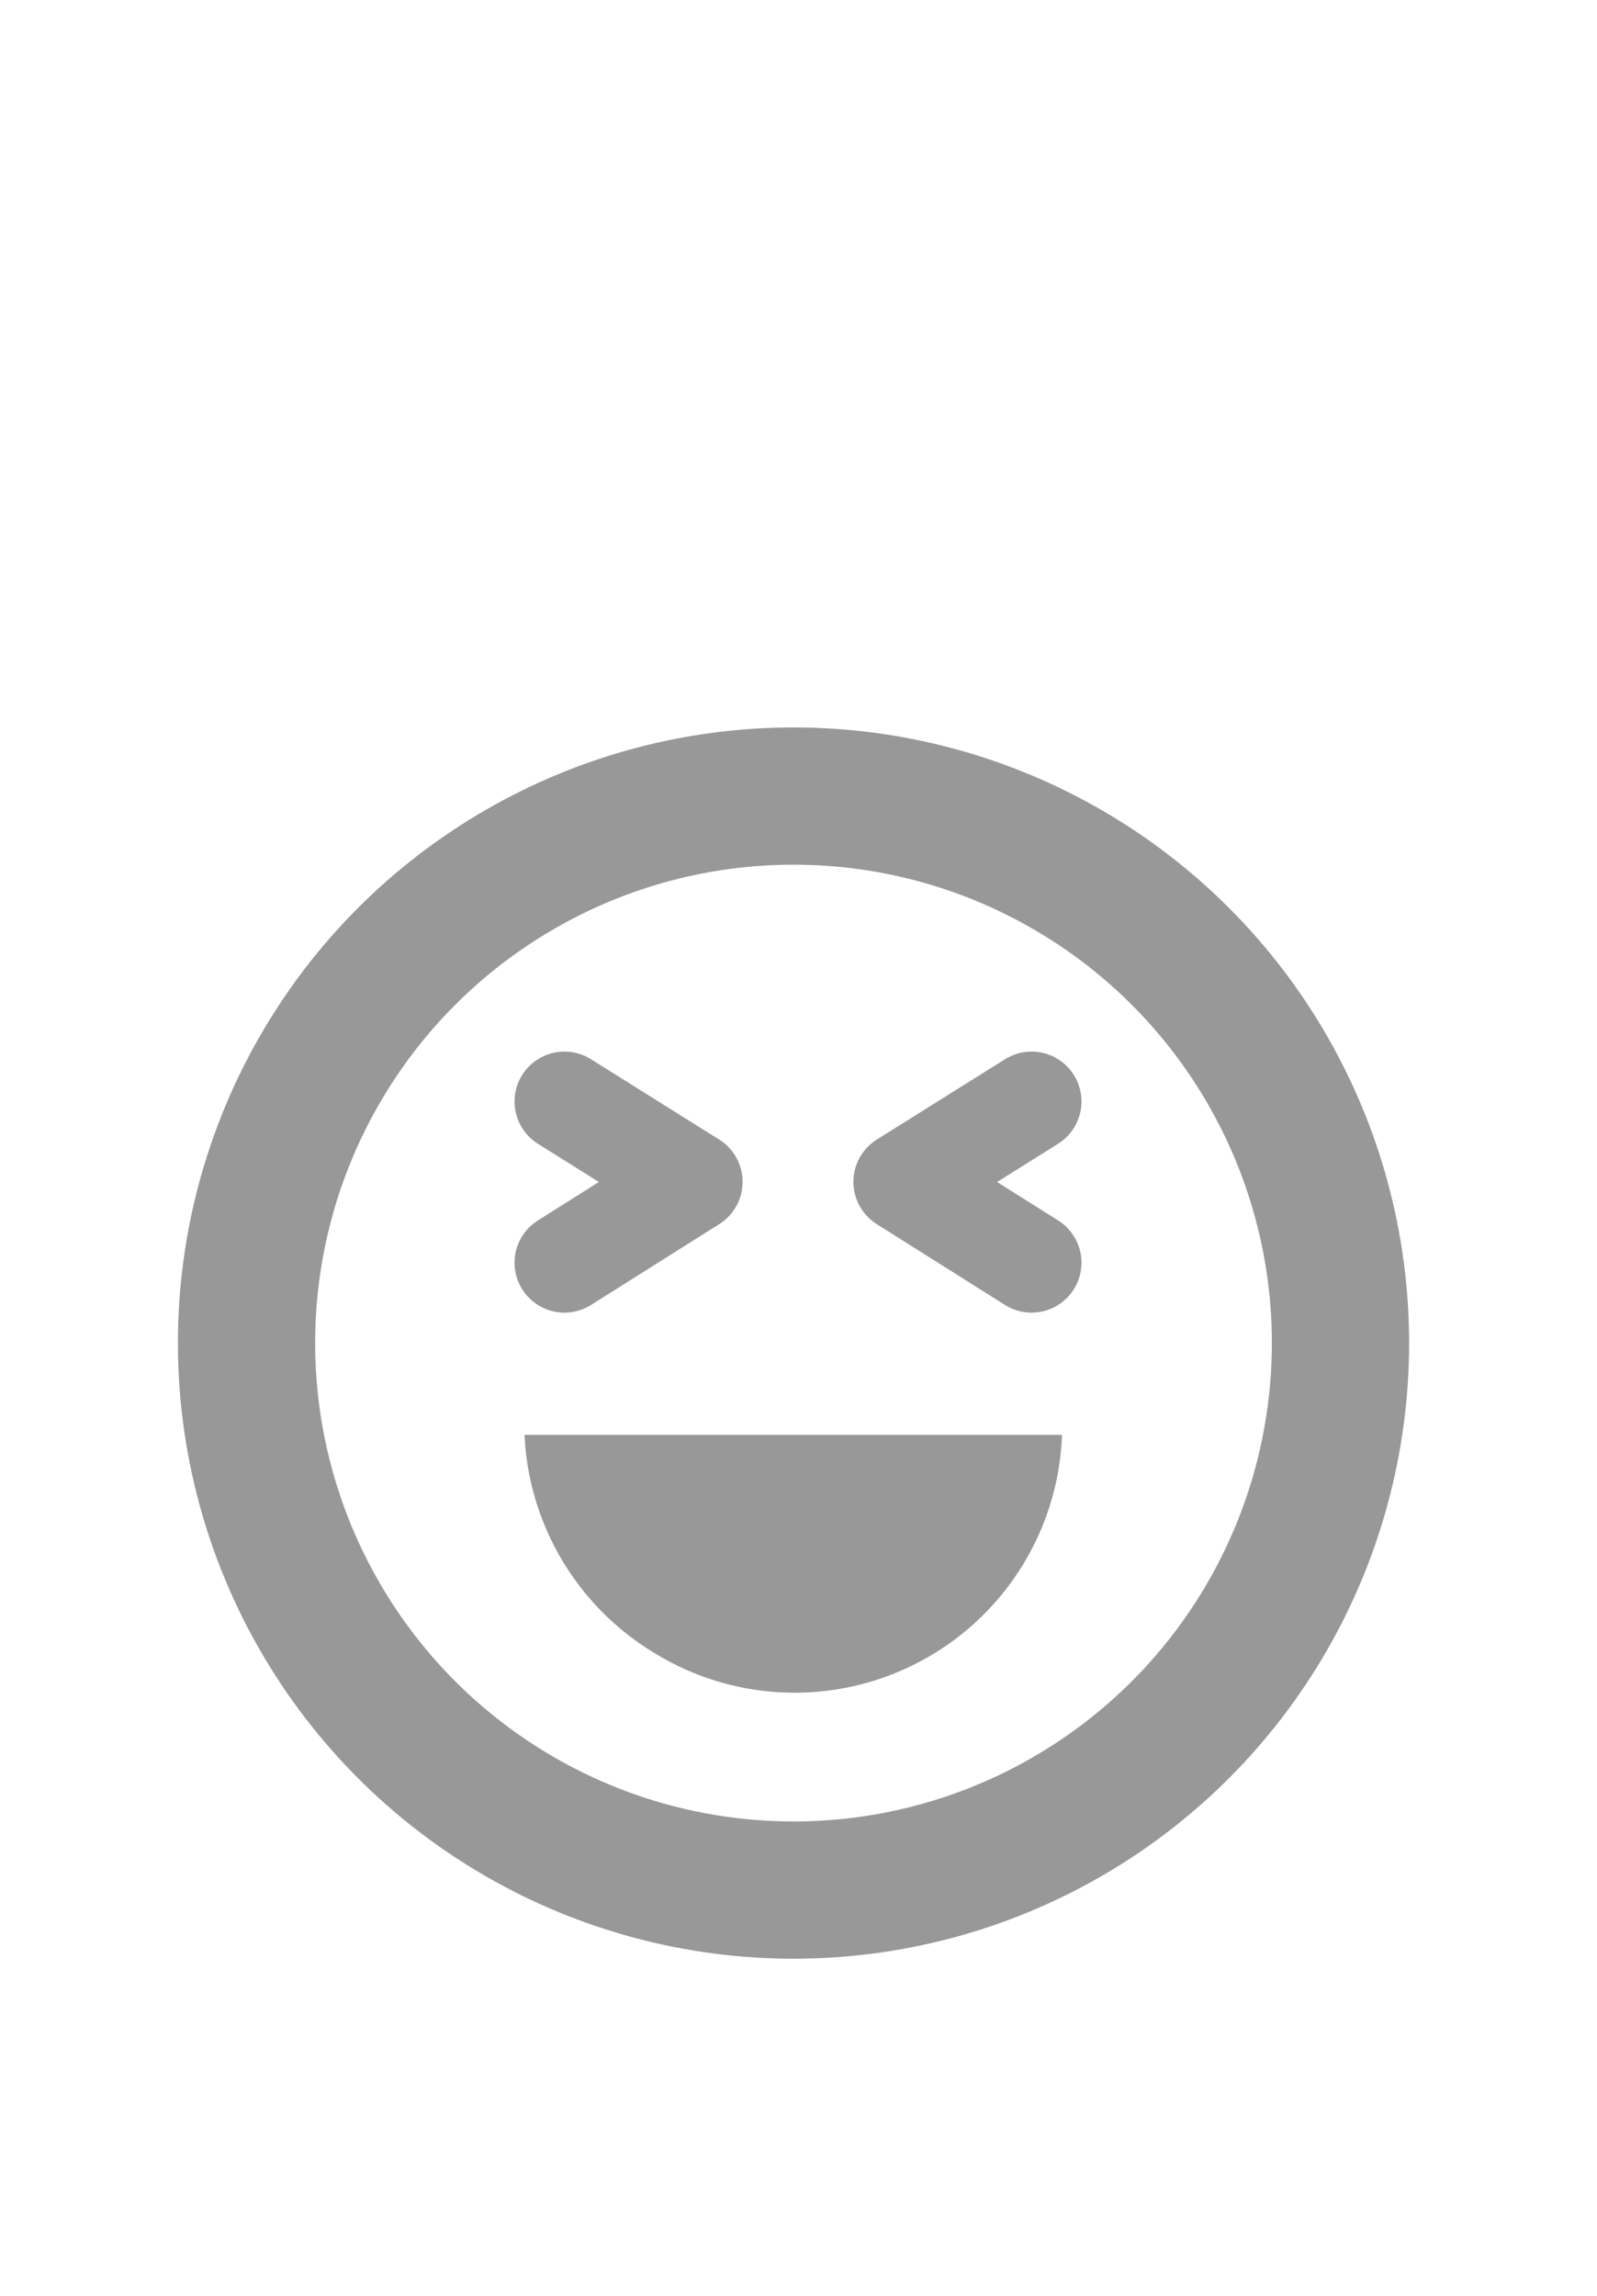<svg id="Layer_1" data-name="Layer 1" xmlns="http://www.w3.org/2000/svg" viewBox="0 0 32 46"><defs><style>.cls-1,.cls-3{fill:none;stroke:#989898;stroke-linecap:round;stroke-linejoin:round;}.cls-1{stroke-width:2.75px;}.cls-2{fill:#989898;}.cls-3{stroke-width:2px;}</style></defs><circle class="cls-1" cx="15.9" cy="26.91" r="10.96"/><path class="cls-2" d="M13.18,33.16a5.36,5.36,0,0,0,8.1-4.41H10.51A5.39,5.39,0,0,0,13.18,33.16Z"/><polyline class="cls-3" points="11.31 22.07 13.88 23.68 11.31 25.3"/><polyline class="cls-3" points="20.67 22.07 18.1 23.68 20.67 25.3"/></svg>